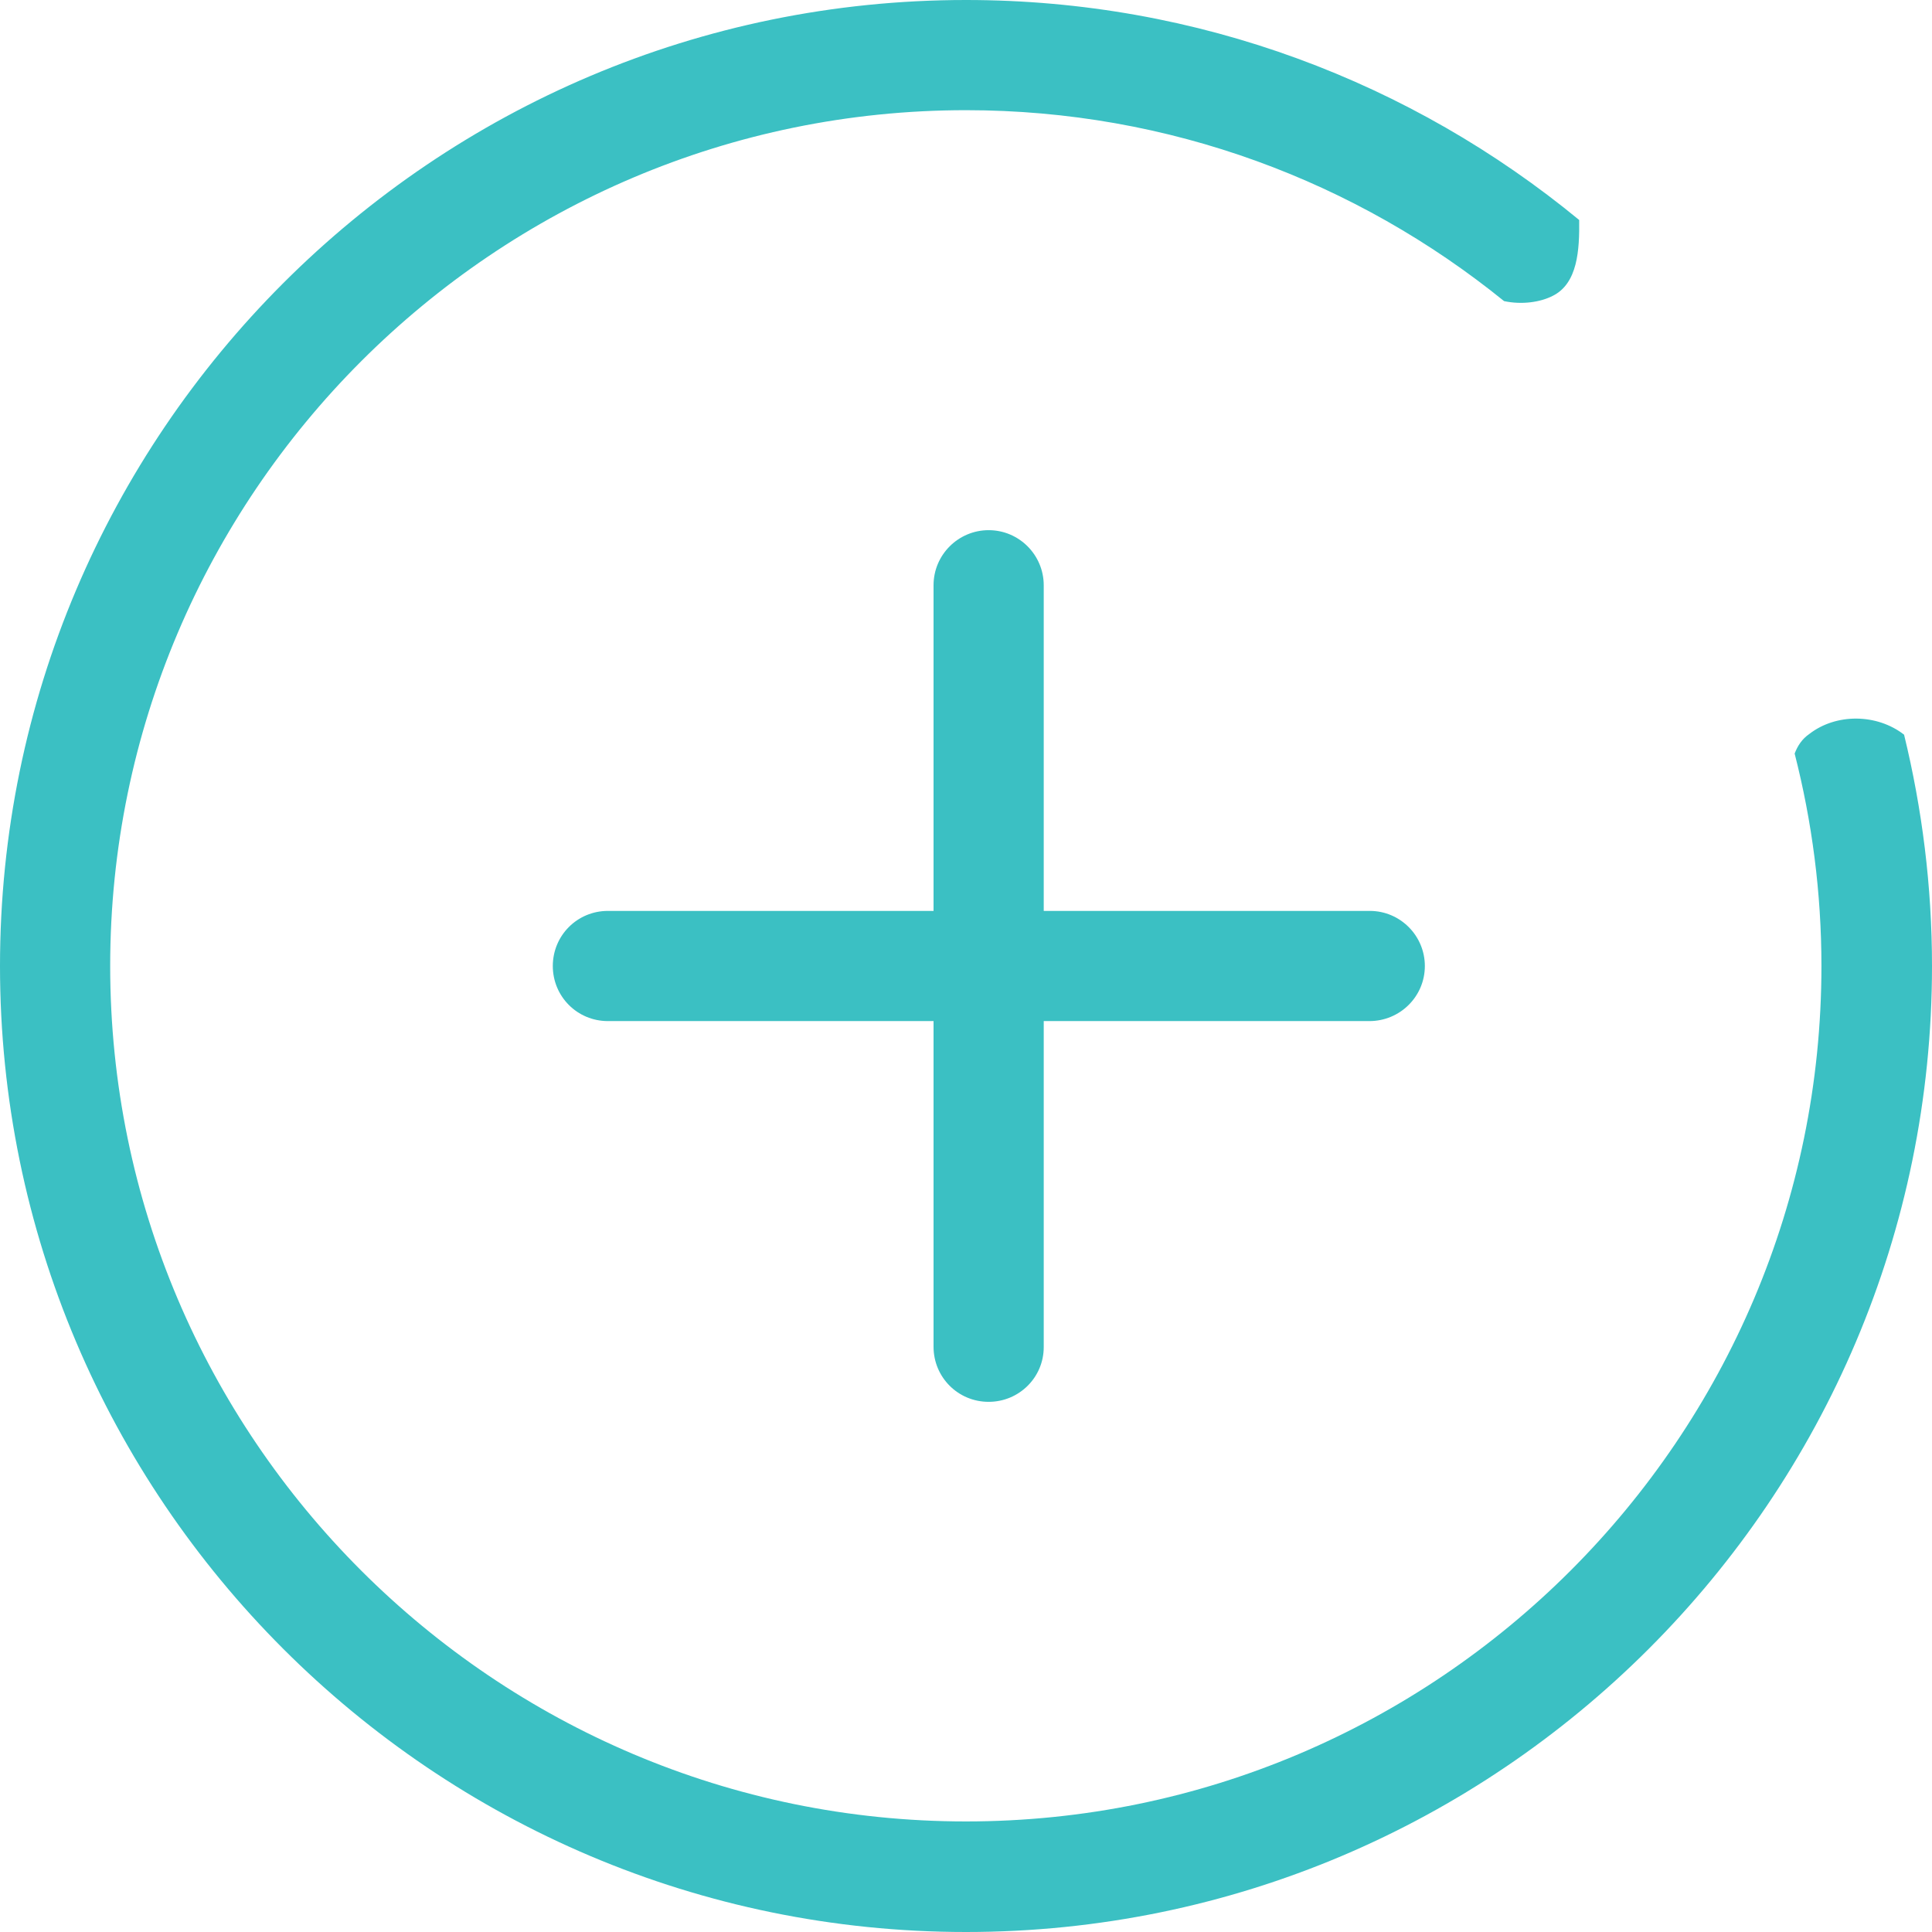 <svg xmlns="http://www.w3.org/2000/svg" width="512" height="512" viewBox="0 0 512 512"><path d="M504.6 194.7c-7.2-5.6-18-5.7-25.1-.2-1.9 1.3-3.1 3.1-3.9 5.2 4.6 18 7.1 36.9 7.1 56.3 0 125-101.7 226.7-226.7 226.7C131 482.7 29.2 381 29.2 256 29.2 131 131 29.2 256 29.2c54 0 103.6 19 142.6 50.6 4.7 1 9.6.3 12.9-1.4 6.6-3.3 7.1-12.1 7-20.1C374.3 21.9 317.7 0 256 0 114.8 0 0 114.8 0 256s114.8 256 256 256 256-114.8 256-256c0-21.1-2.6-41.6-7.4-61.3z" fill="#3bc0c3"/><path d="M362.9 270.6H161.1c-8.1 0-14.6-6.5-14.6-14.6s6.5-14.6 14.6-14.6H363c8.1 0 14.6 6.6 14.6 14.6 0 8.1-6.6 14.6-14.7 14.6z" fill="#3bc0c3"/><path d="M262 371.5c-8.1 0-14.6-6.5-14.6-14.6V155.1c0-8.1 6.6-14.6 14.6-14.6 8.1 0 14.6 6.6 14.6 14.6V357c0 8-6.5 14.5-14.6 14.5z" fill="#3bc0c3"/></svg>